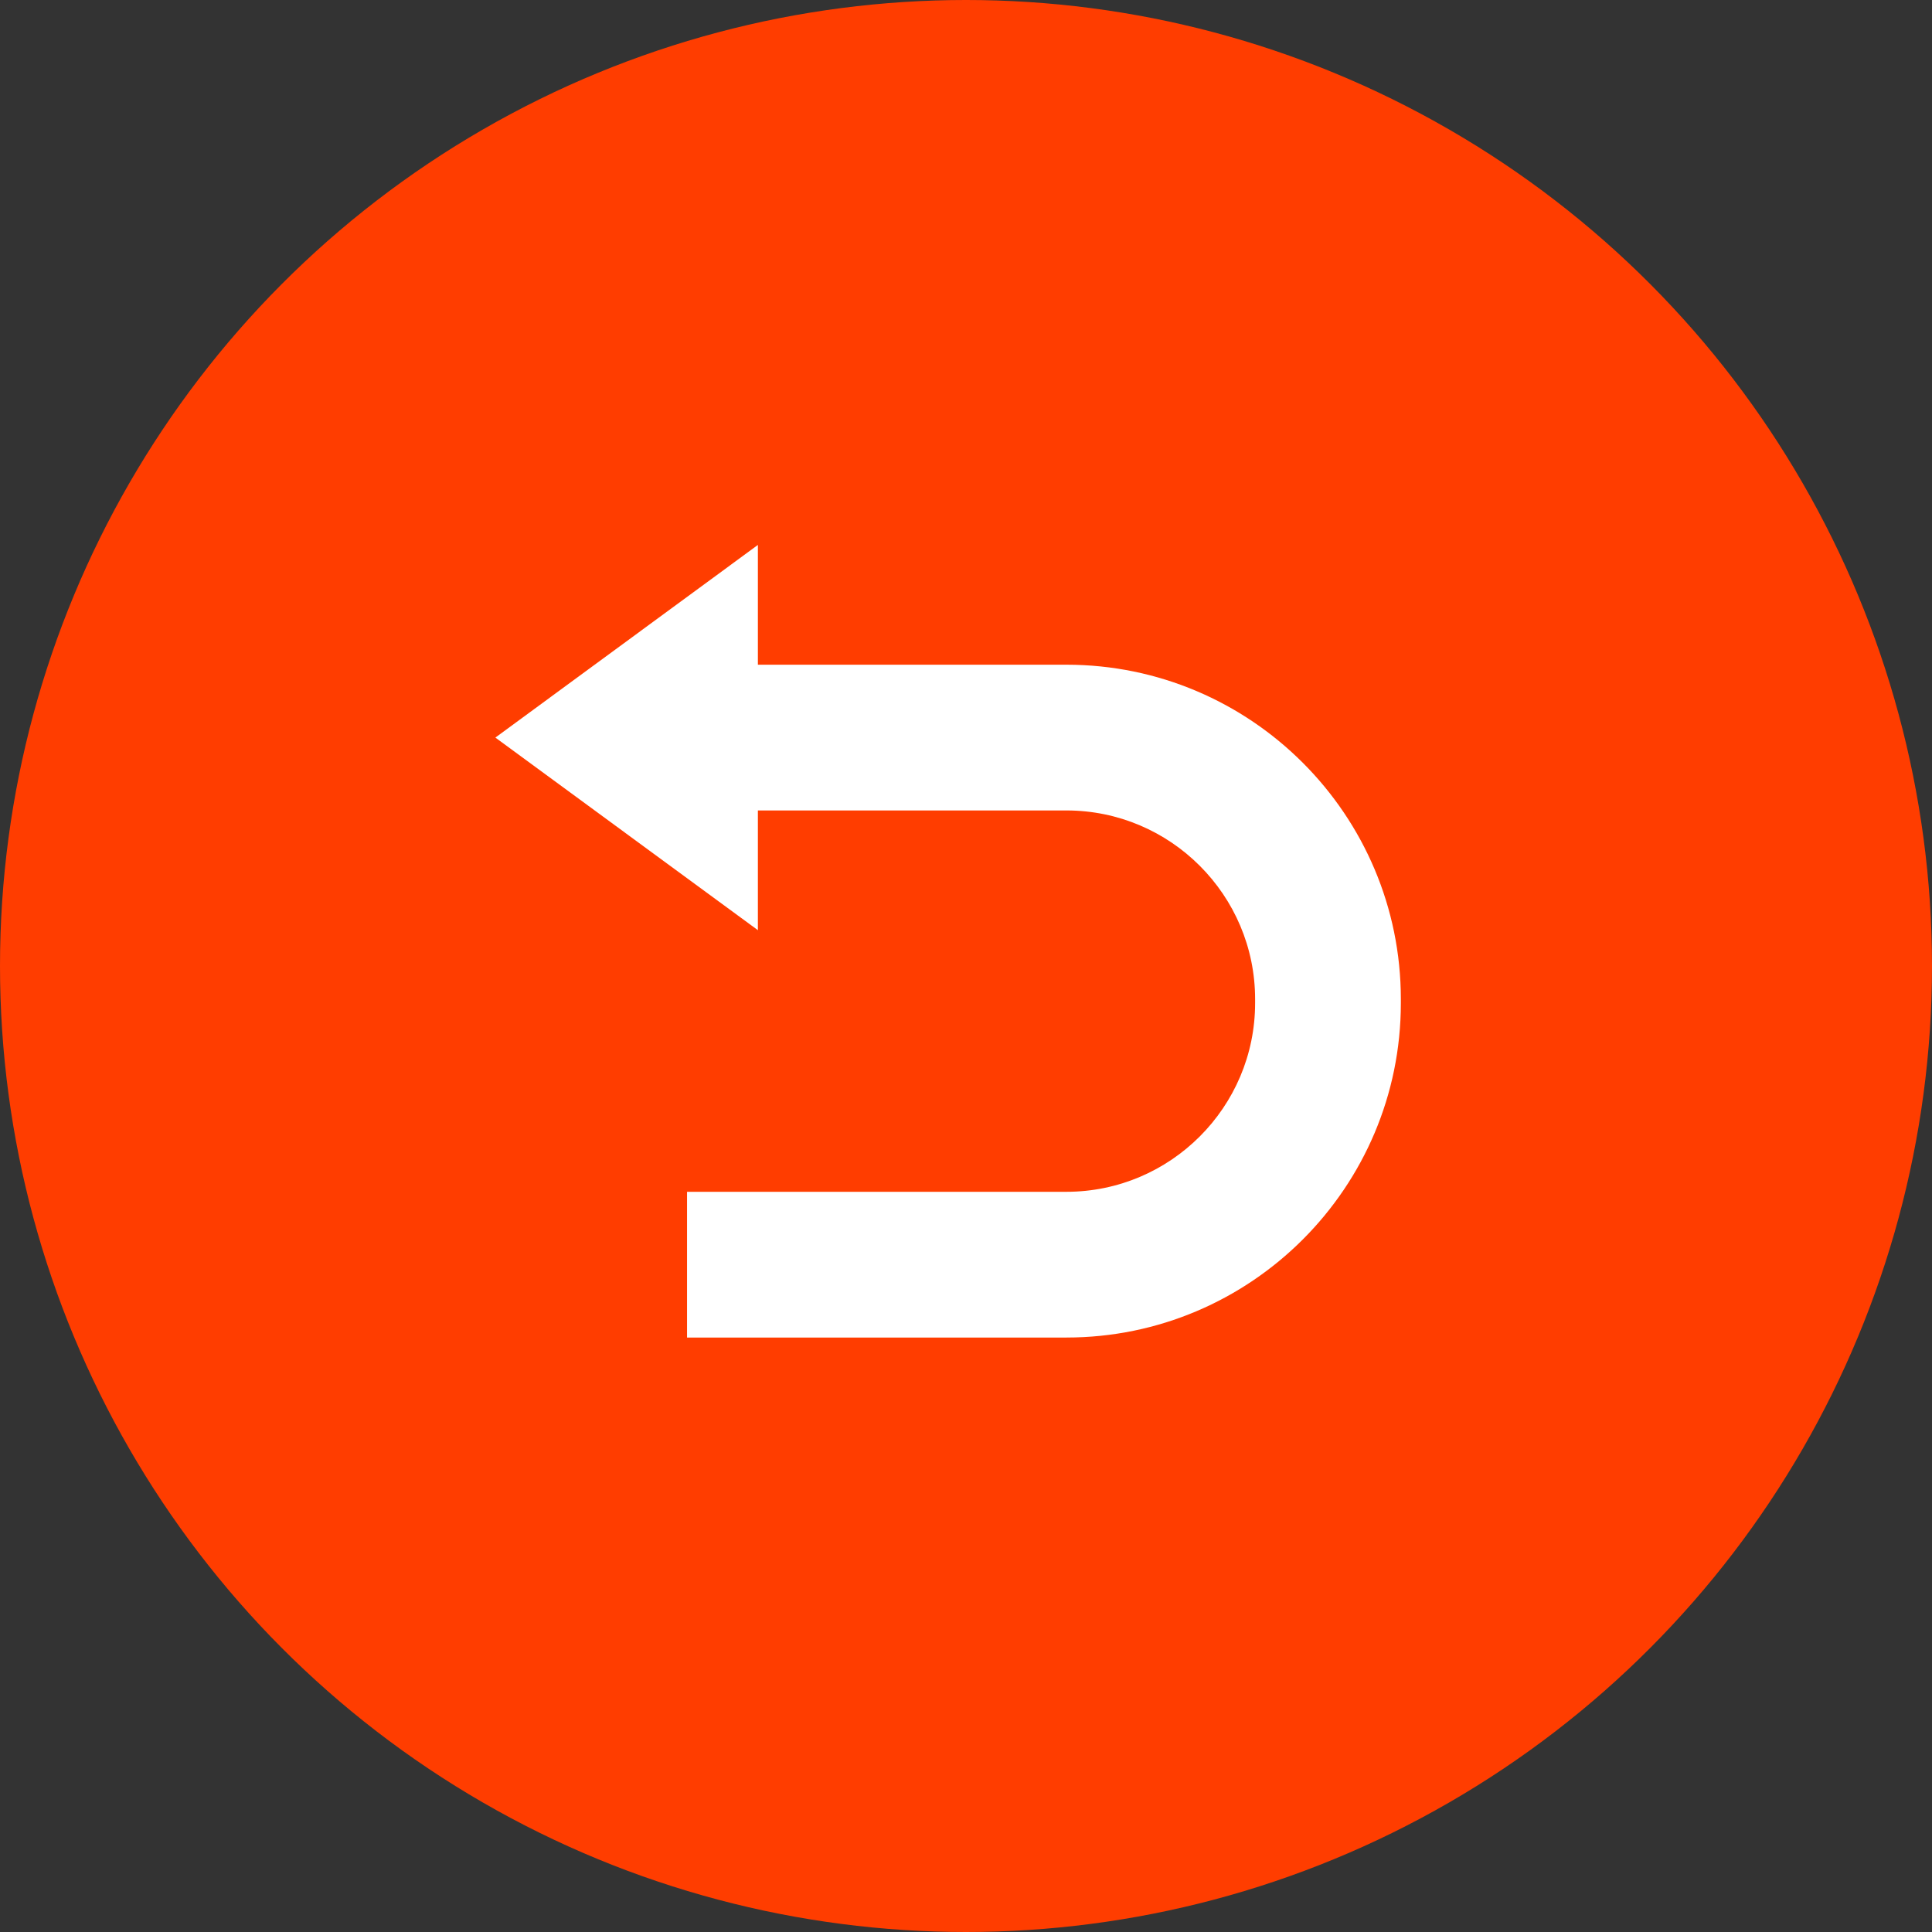 <svg width="39" height="39" viewBox="0 0 39 39" fill="none" xmlns="http://www.w3.org/2000/svg">
<rect x="0" y="0" width="39" height="39" fill="#333333" stroke="none"/>
<circle cx="19.5" cy="19.5" r="19.5" fill="#FF3D00"/>
<g clip-path="url(#clip0_280_301)">
<path d="M21.527 13.418H15.299V11L10 14.889L15.299 18.777V16.36H21.527C23.627 16.36 25.336 18.069 25.336 20.169V20.249C25.336 22.349 23.627 24.058 21.527 24.058H13.869V27H21.527C25.25 27 28.278 23.972 28.278 20.249V20.169C28.278 16.446 25.25 13.418 21.527 13.418V13.418Z" fill="white"/>
</g>
<defs>
<clipPath id="clip0_280_301">
<rect width="18.278" height="16" fill="white" transform="translate(10 11)"/>
</clipPath>
</defs>
</svg>
